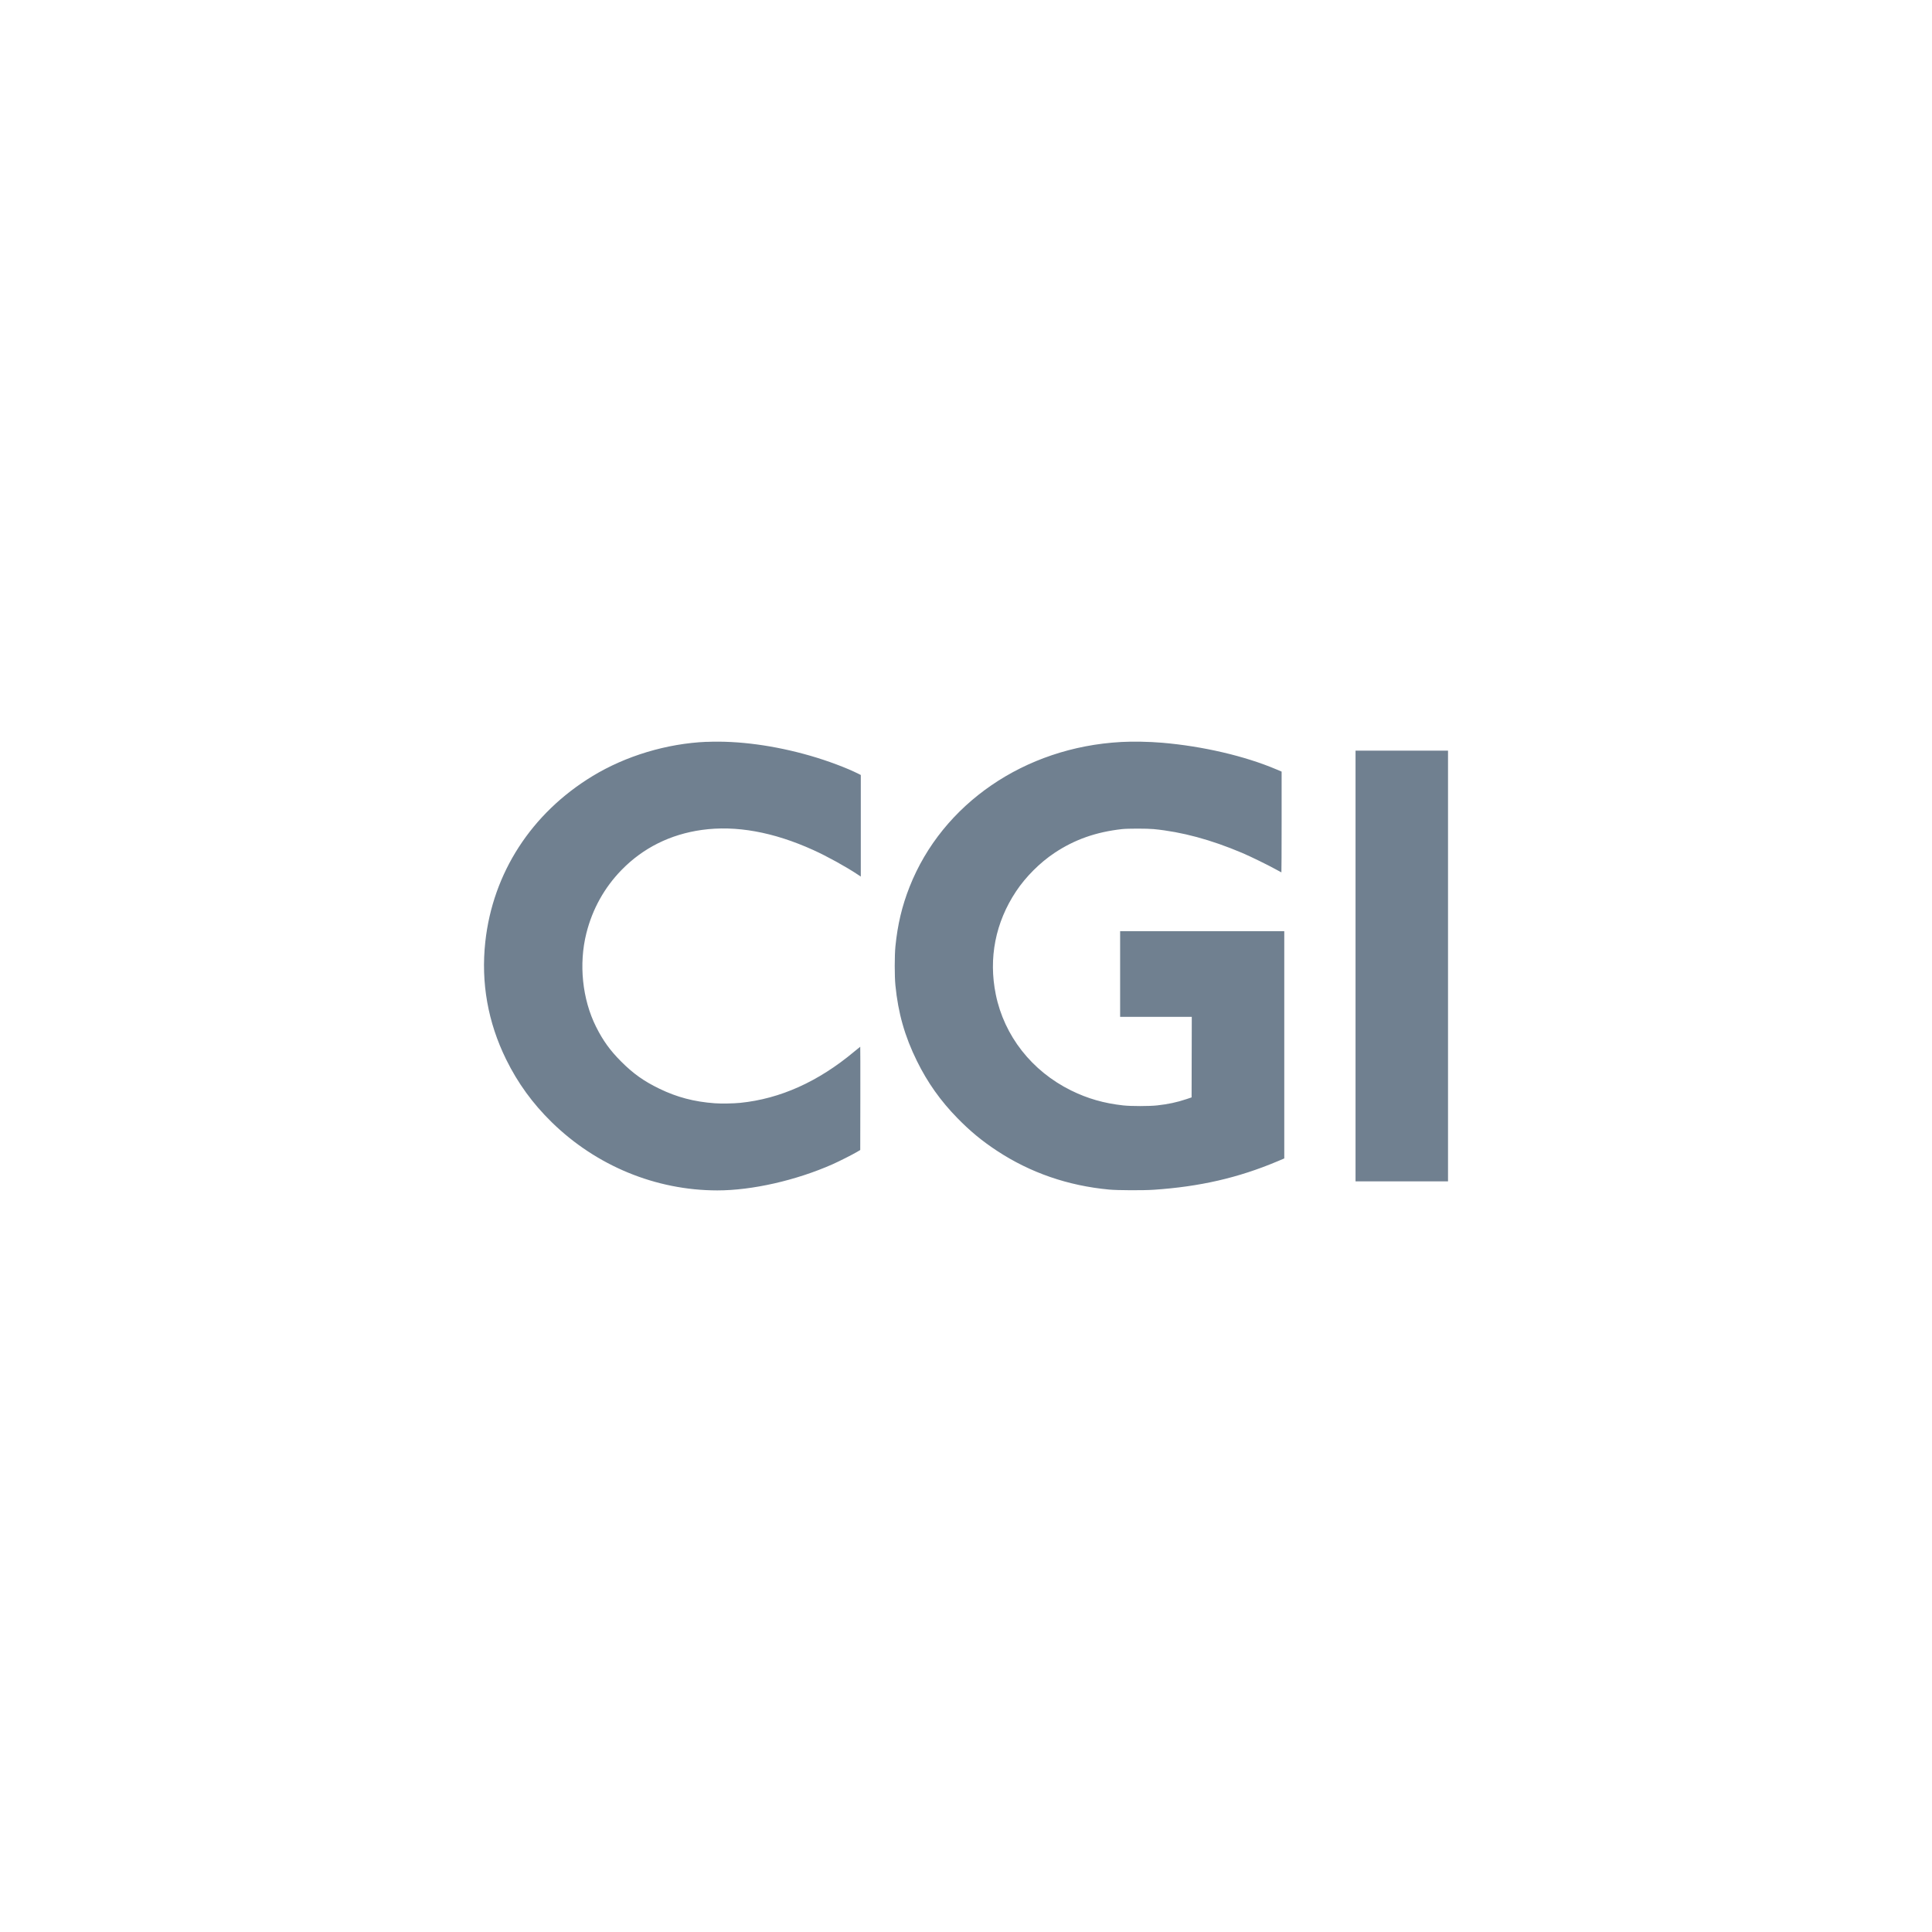 <?xml version="1.0" encoding="UTF-8" standalone="no"?>
<svg
   width="125"
   height="125"
   viewBox="0 0 125 125"
   version="1.1"
   id="svg6"
   sodipodi:docname="logo-cgi.svg"
   inkscape:version="1.2.1 (9c6d41e410, 2022-07-14)"
   xmlns:inkscape="http://www.inkscape.org/namespaces/inkscape"
   xmlns:sodipodi="http://sodipodi.sourceforge.net/DTD/sodipodi-0.dtd"
   xmlns="http://www.w3.org/2000/svg"
   xmlns:svg="http://www.w3.org/2000/svg">
  <defs
     id="defs10" />
  <sodipodi:namedview
     id="namedview8"
     pagecolor="#ffffff"
     bordercolor="#000000"
     borderopacity="0.25"
     inkscape:showpageshadow="2"
     inkscape:pageopacity="0.0"
     inkscape:pagecheckerboard="0"
     inkscape:deskcolor="#d1d1d1"
     showgrid="false"
     inkscape:zoom="6.2933333"
     inkscape:cx="32.653602"
     inkscape:cy="57.680085"
     inkscape:window-width="1920"
     inkscape:window-height="1129"
     inkscape:window-x="-8"
     inkscape:window-y="-8"
     inkscape:window-maximized="1"
     inkscape:current-layer="svg6" />
  <path
     d=""
     stroke="none"
     fill="#e81434"
     fill-rule="evenodd"
     id="path2"
     style="fill:#708090;fill-opacity:1" />
  <path
     d="m 45.722,47.995 c -2.579,0.11 -5.238,0.91 -7.395,2.224 -3.946,2.403 -6.44,6.26 -6.928,10.716 -0.289,2.639 0.166,5.208 1.348,7.61 0.754,1.531 1.71,2.848 2.947,4.06 2.886,2.825 6.735,4.411 10.715,4.414 2.245,0.002 5.098,-0.646 7.457,-1.691 0.412,-0.183 1.263,-0.612 1.57,-0.792 l 0.221,-0.13 0.006,-3.341 c 0.003,-1.838 6.87e-4,-3.341 -0.006,-3.341 -0.007,0 -0.182,0.142 -0.39,0.316 -2.327,1.946 -4.787,3.052 -7.373,3.314 -0.442,0.045 -1.236,0.058 -1.656,0.027 -1.325,-0.097 -2.445,-0.392 -3.581,-0.944 -1.006,-0.489 -1.683,-0.97 -2.467,-1.754 -0.714,-0.714 -1.178,-1.356 -1.623,-2.246 -0.894,-1.785 -1.13,-4.065 -0.629,-6.058 0.394,-1.568 1.165,-2.952 2.277,-4.093 1.391,-1.426 3.155,-2.306 5.196,-2.59 2.203,-0.307 4.624,0.13 7.21,1.302 0.896,0.406 2.135,1.09 2.894,1.598 l 0.178,0.119 v -3.287 -3.287 l -0.166,-0.083 c -0.749,-0.376 -1.975,-0.836 -3.084,-1.156 -2.329,-0.673 -4.688,-0.99 -6.721,-0.903 m 26.804,0.009 c -6.225,0.339 -11.556,3.993 -13.679,9.376 -0.487,1.234 -0.773,2.438 -0.913,3.842 -0.059,0.595 -0.06,1.926 -10e-4,2.526 0.176,1.792 0.605,3.3 1.391,4.894 0.687,1.394 1.523,2.573 2.612,3.688 0.833,0.852 1.595,1.482 2.566,2.121 2.16,1.421 4.59,2.261 7.258,2.51 0.557,0.052 2.202,0.059 2.894,0.012 2.978,-0.201 5.466,-0.773 7.99,-1.837 l 0.448,-0.189 v -7.353 -7.353 h -5.31 -5.31 v 2.772 2.772 h 2.318 2.318 l -0.006,2.606 -0.006,2.606 -0.343,0.115 c -0.603,0.203 -1.186,0.327 -1.884,0.403 -0.523,0.057 -1.685,0.057 -2.2,3.19e-4 -1.242,-0.137 -2.306,-0.442 -3.373,-0.969 -2.538,-1.253 -4.322,-3.527 -4.868,-6.205 -0.48,-2.355 -0.026,-4.663 1.312,-6.676 0.626,-0.941 1.54,-1.856 2.486,-2.486 1.297,-0.864 2.683,-1.353 4.369,-1.541 0.366,-0.041 1.631,-0.041 2.048,-3.43e-4 1.826,0.178 3.697,0.682 5.727,1.542 0.52,0.22 1.683,0.789 2.169,1.06 0.195,0.109 0.361,0.198 0.368,0.198 0.007,0 0.014,-1.467 0.014,-3.26 v -3.26 l -0.35,-0.148 c -2.029,-0.861 -4.761,-1.497 -7.377,-1.719 -0.85,-0.072 -1.892,-0.091 -2.667,-0.049 m 15.176,14.494 v 13.932 h 2.992 2.992 V 62.499 48.567 h -2.992 -2.992 v 13.932"
     stroke="none"
     fill="#e41434"
     fill-rule="evenodd"
     id="path4"
     style="fill:#708090;fill-opacity:1;stroke-width:0.025" />
</svg>
